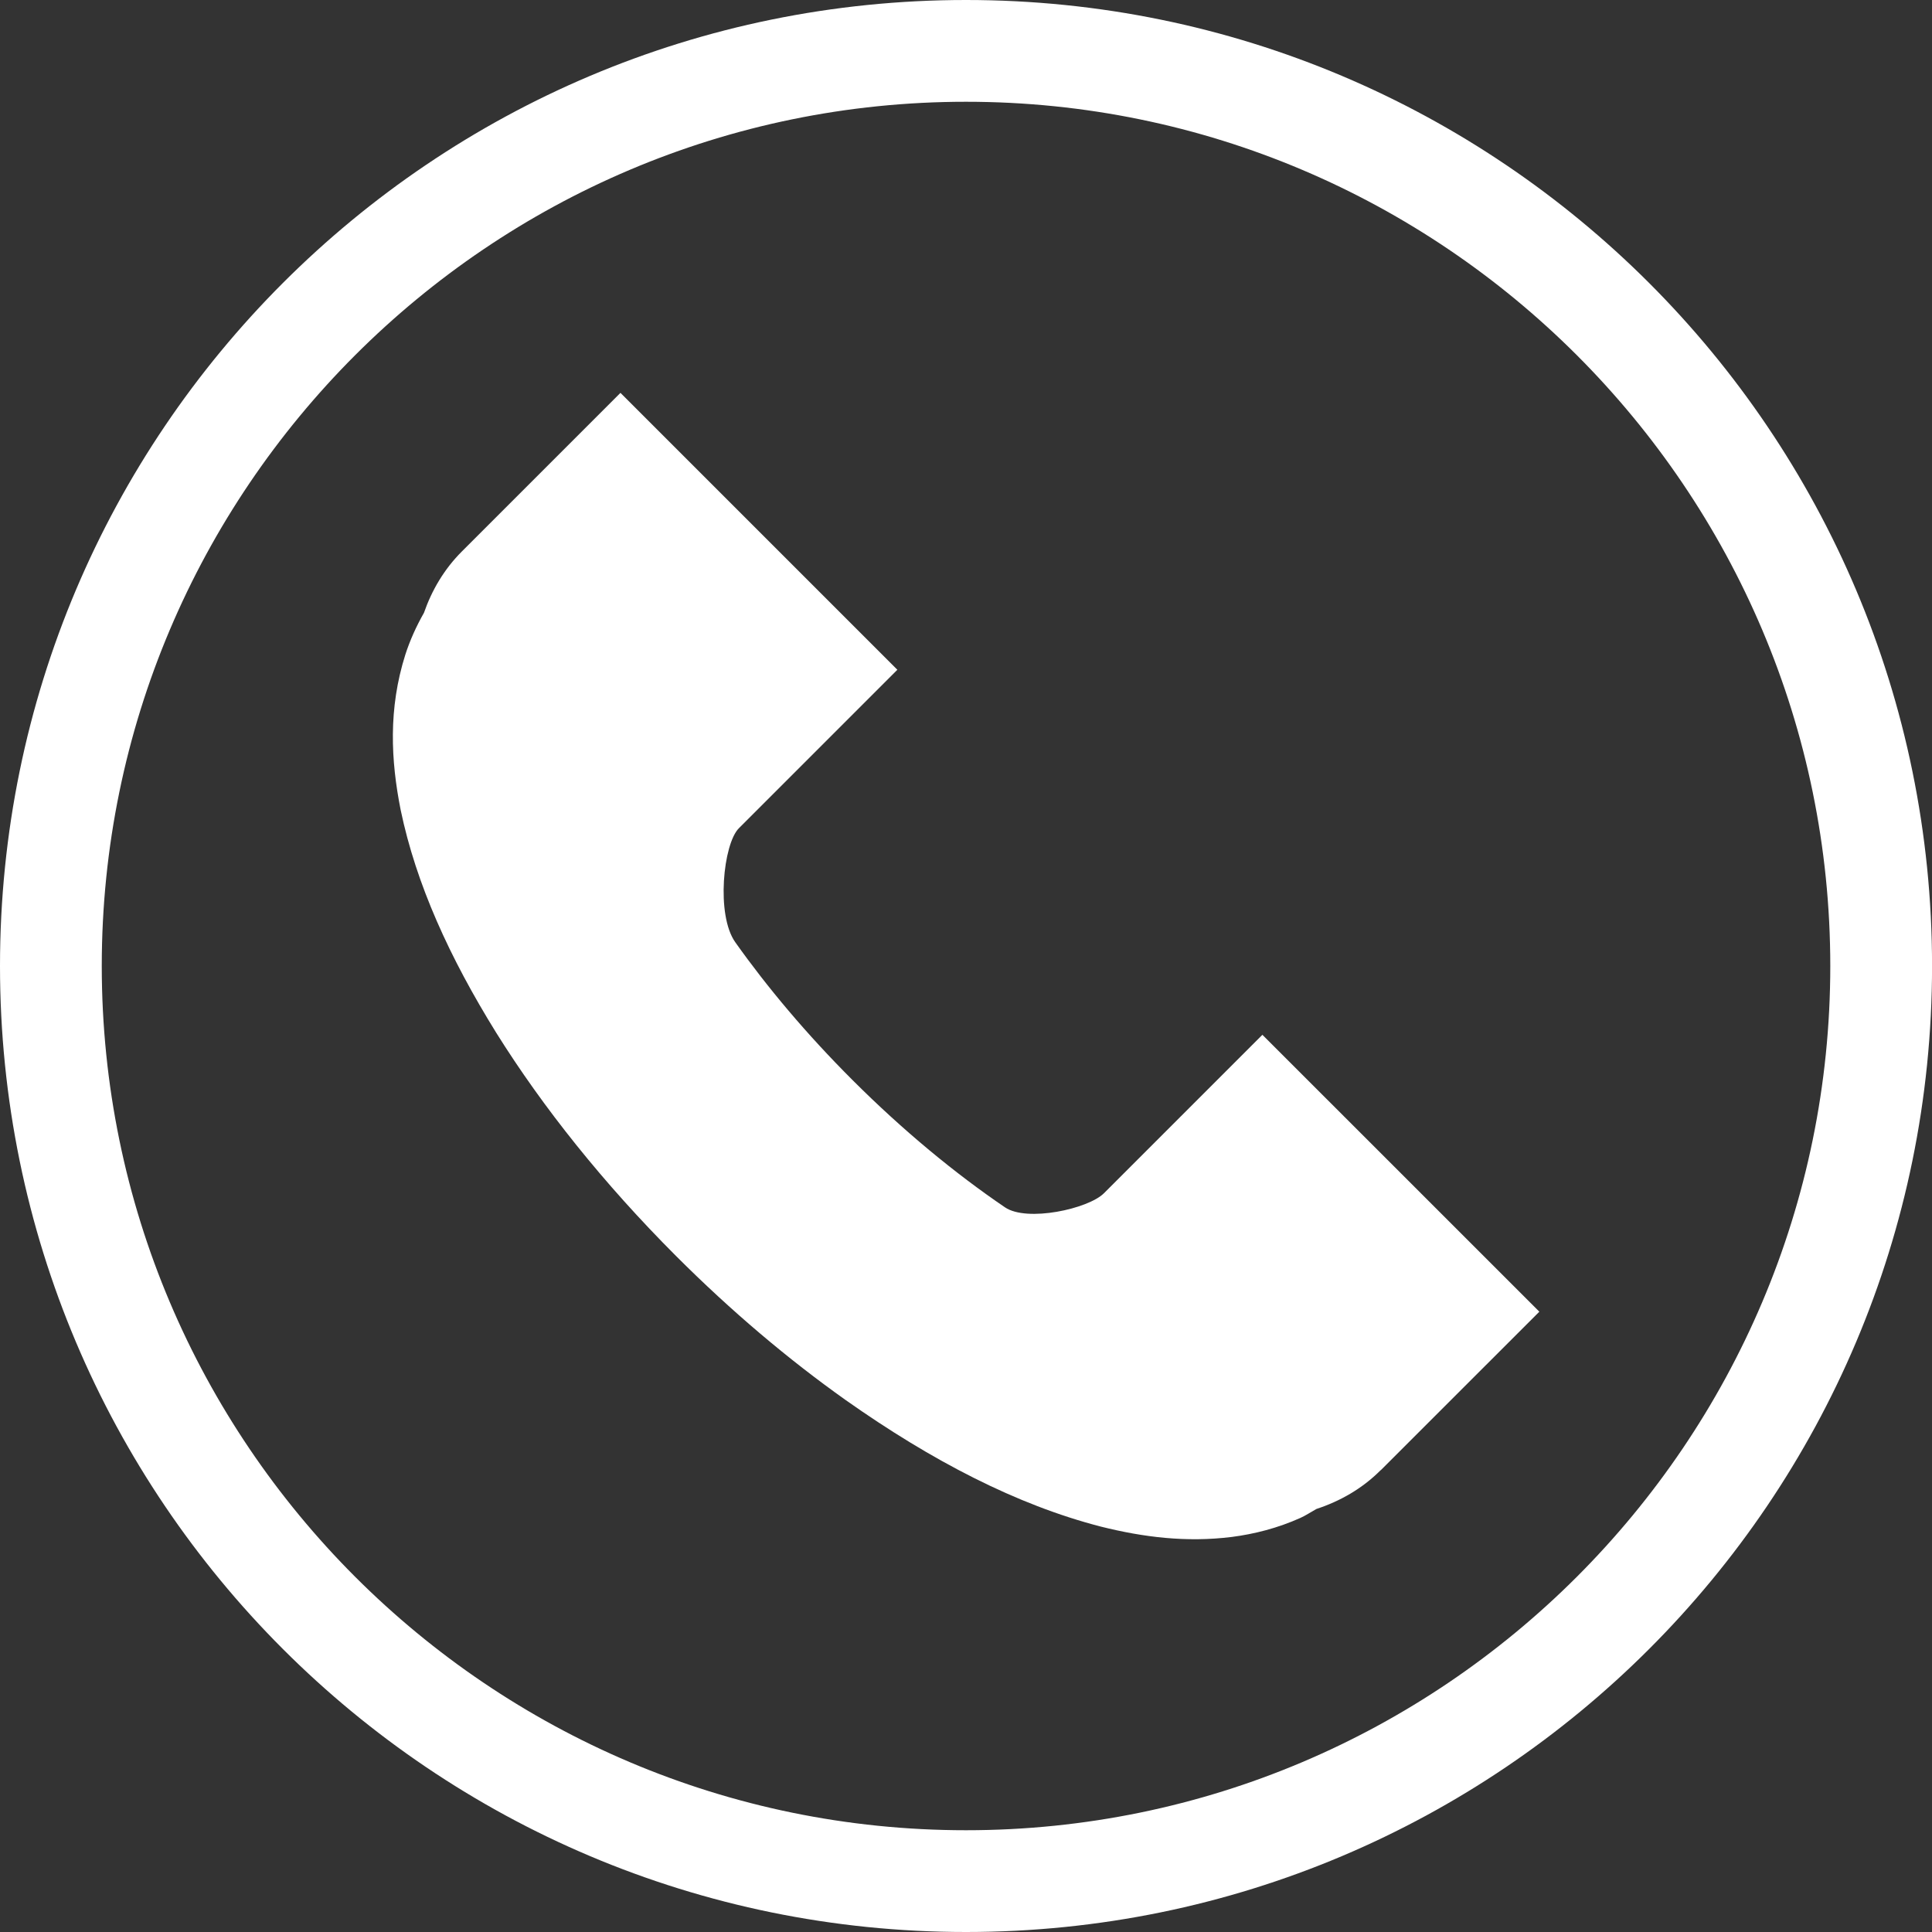<?xml version="1.0" encoding="UTF-8"?>
<svg id="_レイヤー_2" data-name="レイヤー 2" xmlns="http://www.w3.org/2000/svg" viewBox="0 0 37.97 37.97">
  <rect x="0" y="0" width="37.97" height="37.97" fill="#333333" stroke="none"/>
  <defs>
    <style>
      .cls-1 {
        fill: #fff;
      }
    </style>
  </defs>
  <g id="_フォーム" data-name="フォーム">
    <g>
      <path id="_47" data-name="47" class="cls-1" d="m27.135,28.893c-.366.367-.803.612-1.263.763-.105.058-.207.127-.313.175-.448.201-.907.318-1.351.375-.893.111-1.739.005-2.571-.203-1.659-.428-3.323-1.293-5.015-2.486-1.125-.798-2.25-1.747-3.335-2.832-1.423-1.424-2.614-2.916-3.534-4.387-.917-1.478-1.575-2.921-1.879-4.381-.193-.973-.245-1.989.093-3.054.089-.276.213-.552.365-.819.153-.44.395-.857.747-1.208l3.115-3.115,5.442,5.442-3.115,3.115c-.307.307-.452,1.705-.07,2.241.627.884,1.403,1.808,2.3,2.704.997.997,2.028,1.845,3,2.505.433.295,1.637.03,1.944-.276l3.115-3.115,5.443,5.442-3.116,3.115Z"/>
      <path class="cls-1" d="m18.985,2c9.366,0,16.986,7.62,16.986,16.985s-7.62,16.985-16.986,16.985S2,28.351,2,18.985,9.619,2,18.985,2m0-2C8.5,0,0,8.5,0,18.985s8.5,18.985,18.985,18.985,18.986-8.5,18.986-18.985S29.47,0,18.985,0h0Z"/>
    </g>
  </g>
</svg>